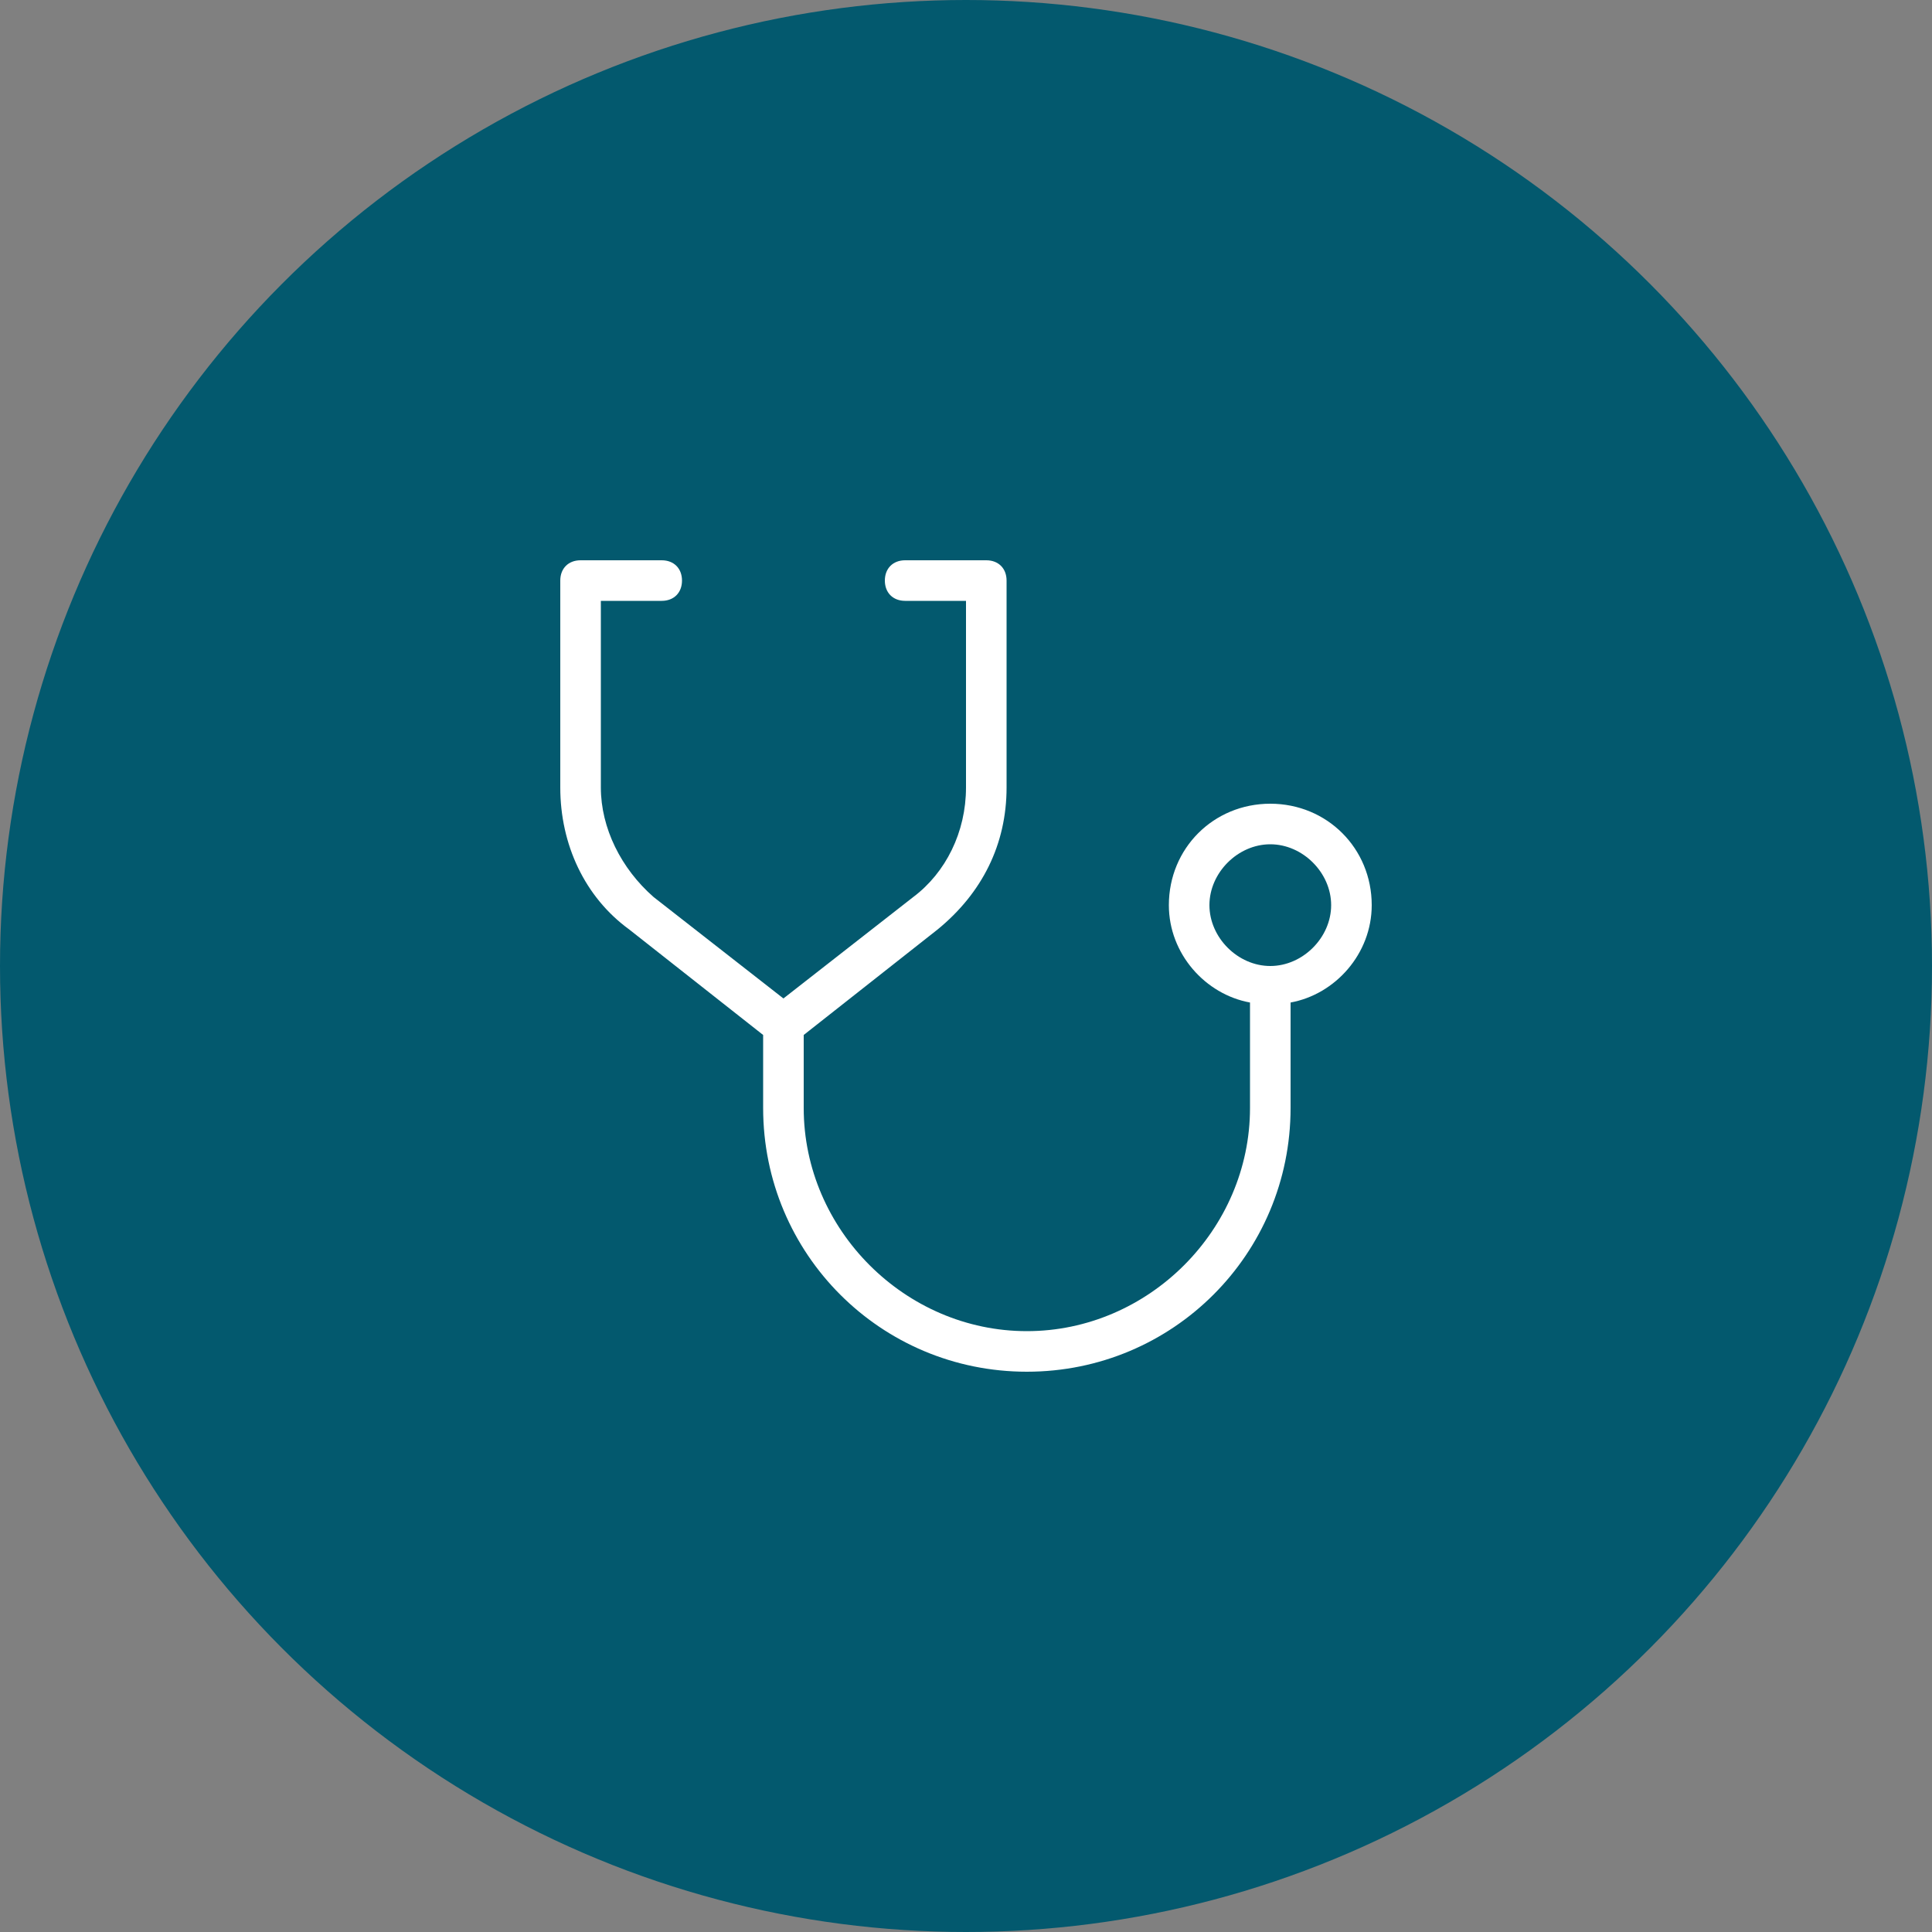 <svg width="100" height="100" viewBox="0 0 100 100" fill="none" xmlns="http://www.w3.org/2000/svg">
<rect x="0" y="0" width="100" height="100" fill="#808080" stroke="none"/>
<circle cx="50" cy="50" r="50" fill="#03596E"/>
<path d="M65.75 41.6C62.81 41.6 60.5 43.91 60.5 46.85C60.5 49.37 62.39 51.47 64.7 51.89V57.35C64.7 63.65 59.45 68.9 53.15 68.9C46.85 68.9 41.6 63.65 41.6 57.35V53.57L48.53 48.11C50.84 46.22 52.1 43.7 52.1 40.76V30.05C52.1 29.42 51.68 29 51.05 29H46.85C46.22 29 45.8 29.42 45.8 30.05C45.8 30.68 46.22 31.1 46.85 31.1H50V40.76C50 43.07 48.95 45.17 47.27 46.43L40.55 51.68L33.83 46.43C32.15 44.96 31.1 42.86 31.1 40.76V31.1H34.25C34.88 31.1 35.3 30.68 35.3 30.05C35.3 29.42 34.88 29 34.25 29H30.05C29.42 29 29 29.42 29 30.05V40.76C29 43.7 30.26 46.43 32.57 48.11L39.5 53.57V57.35C39.5 64.91 45.59 71 53.15 71C60.71 71 66.8 64.91 66.8 57.35V51.89C69.11 51.47 71 49.37 71 46.85C71 43.91 68.69 41.6 65.75 41.6ZM65.75 50C64.07 50 62.6 48.53 62.6 46.85C62.6 45.17 64.07 43.7 65.75 43.7C67.43 43.7 68.9 45.17 68.9 46.85C68.9 48.53 67.43 50 65.75 50Z" fill="white"/>
</svg>
